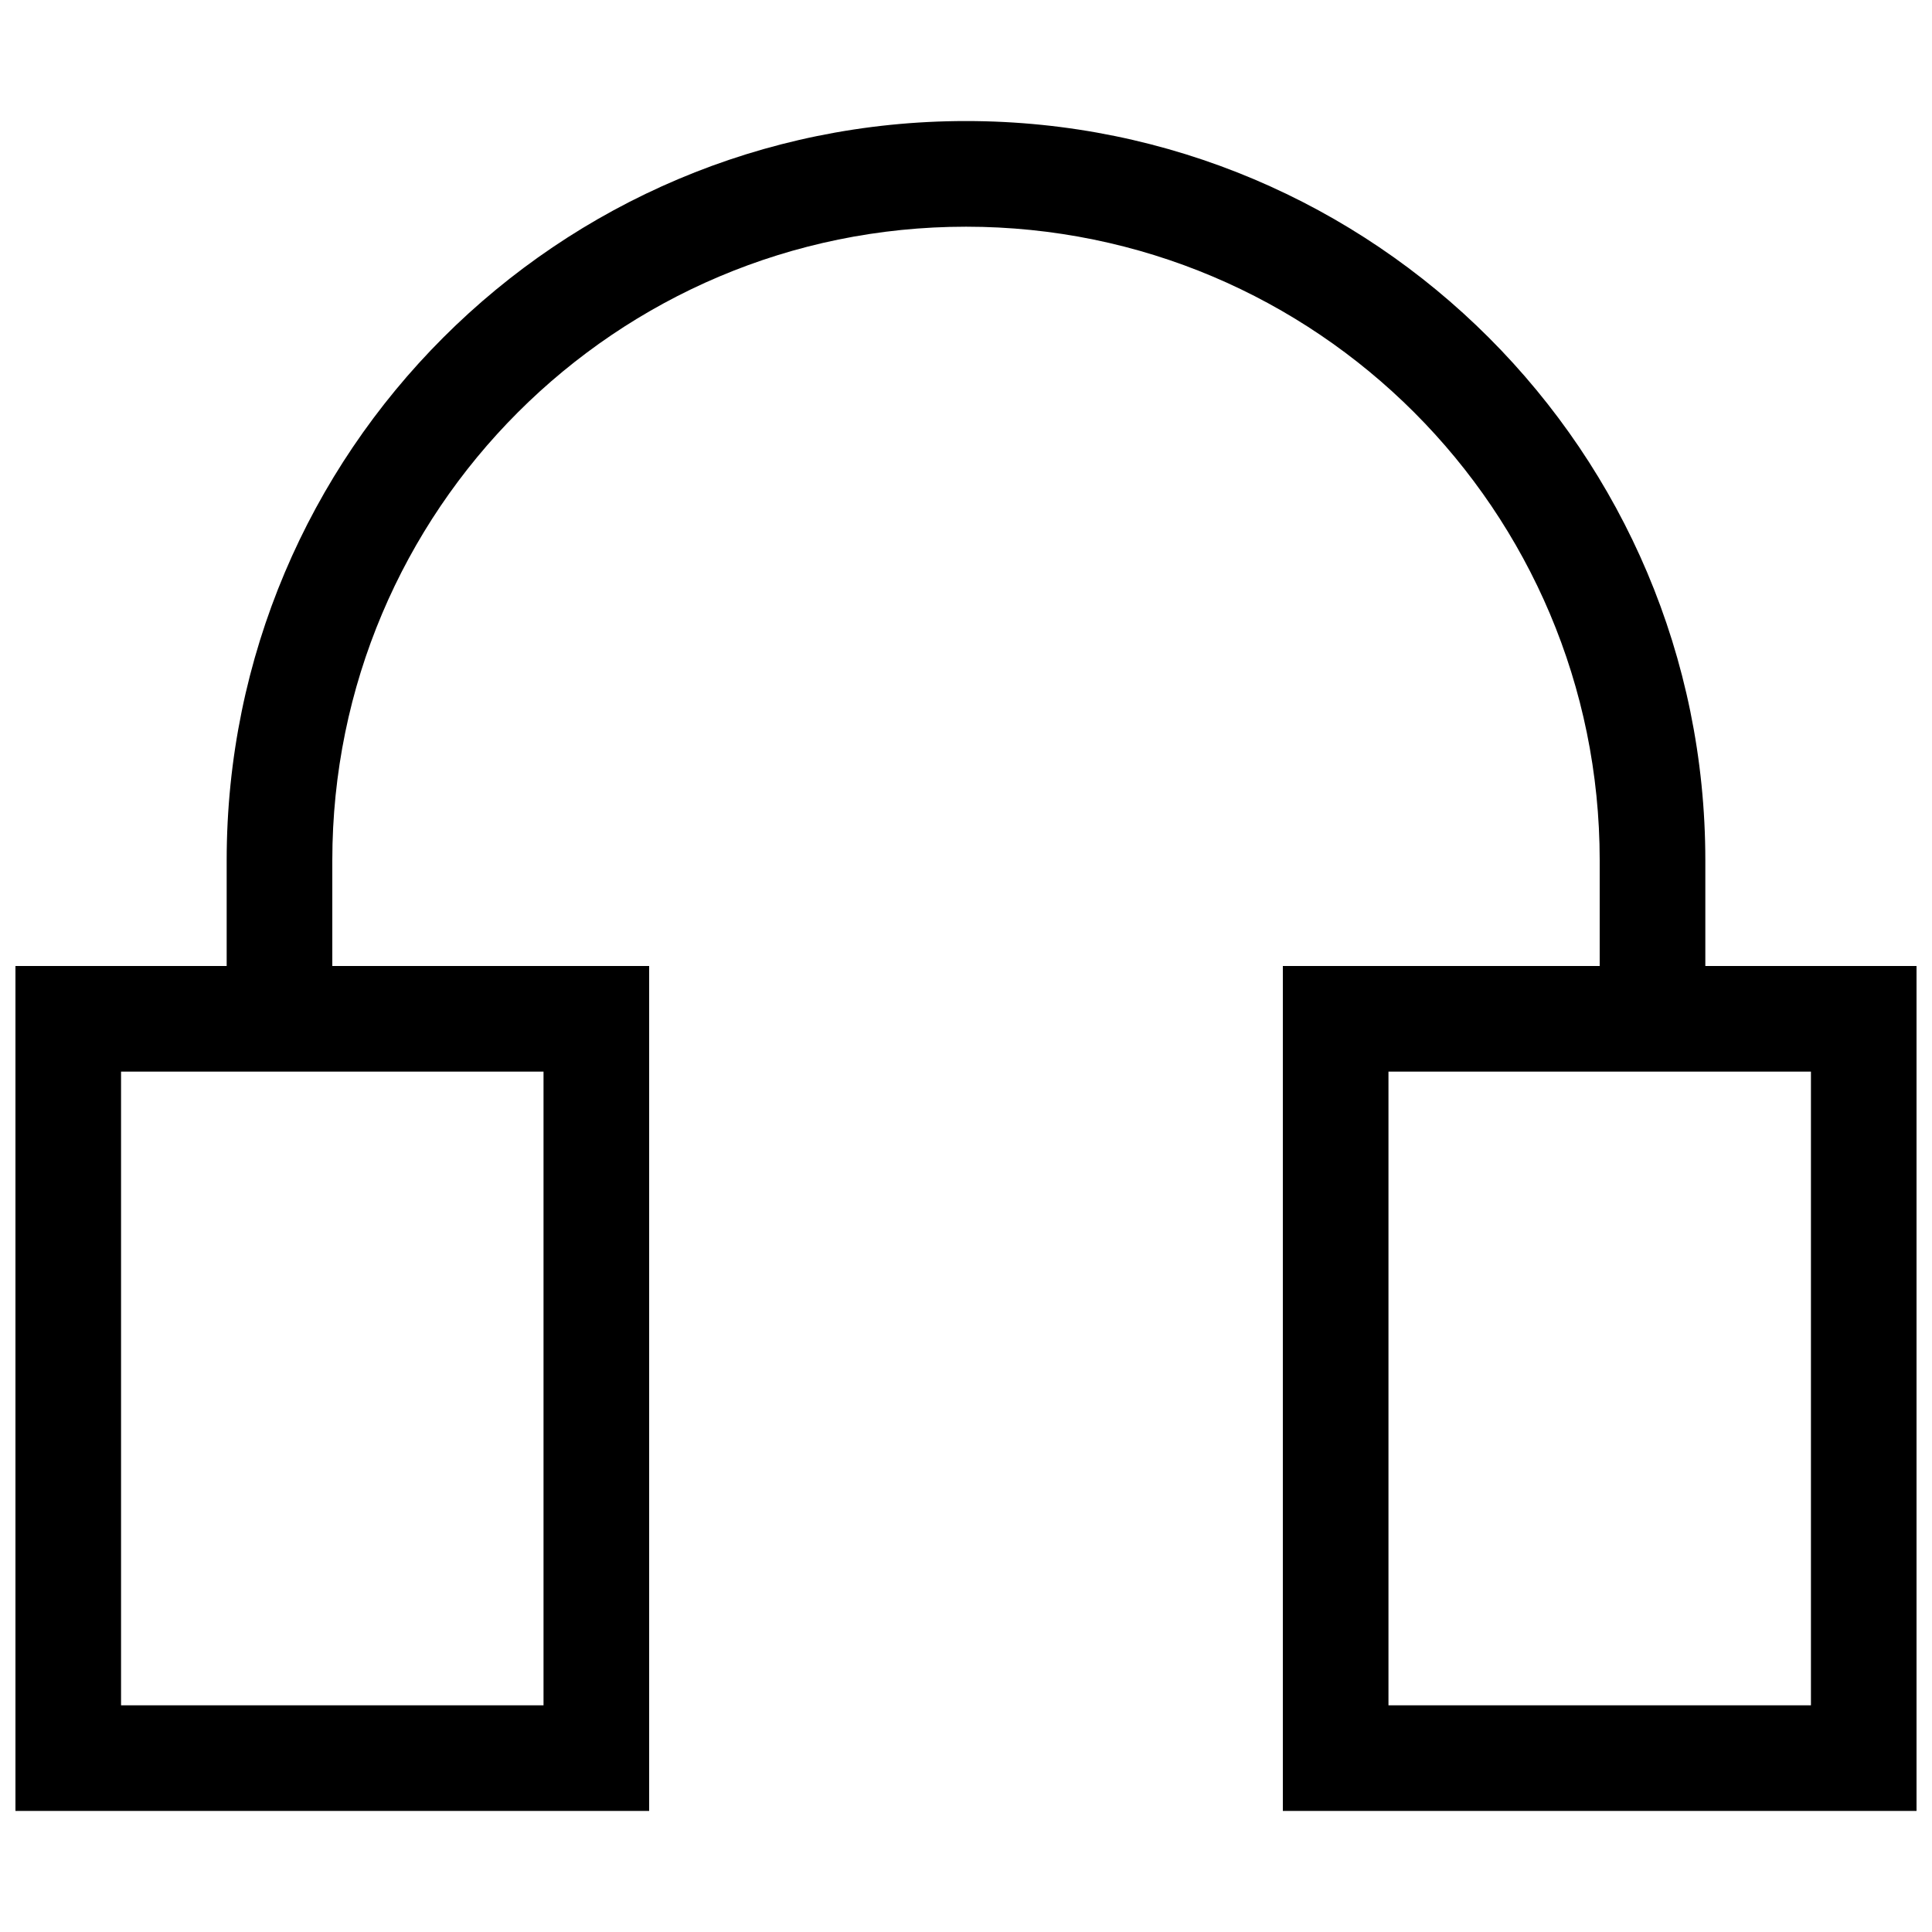 <?xml version="1.0" encoding="UTF-8"?>
<!-- Uploaded to: SVG Repo, www.svgrepo.com, Generator: SVG Repo Mixer Tools -->
<svg width="800px" height="800px" version="1.1" viewBox="144 144 512 512" xmlns="http://www.w3.org/2000/svg">
 <defs>
  <clipPath id="a">
   <path d="m148.09 176h503.81v448h-503.81z"/>
  </clipPath>
 </defs>
 <g clip-path="url(#a)">
  <path d="m204.07 400v-27.992c0-108.21 87.719-195.93 195.93-195.93s195.93 87.719 195.93 195.93v27.992h55.977v223.91h-167.94v-223.91h83.969v-27.992c0-92.746-75.188-167.93-167.93-167.93-92.75 0-167.94 75.188-167.94 167.93v27.992h83.969v223.91h-167.94v-223.91zm-27.992 195.93h111.96v-167.94h-111.96zm335.88 0h111.96v-167.94h-111.96z" fill-rule="evenodd"/>
 </g>
</svg>